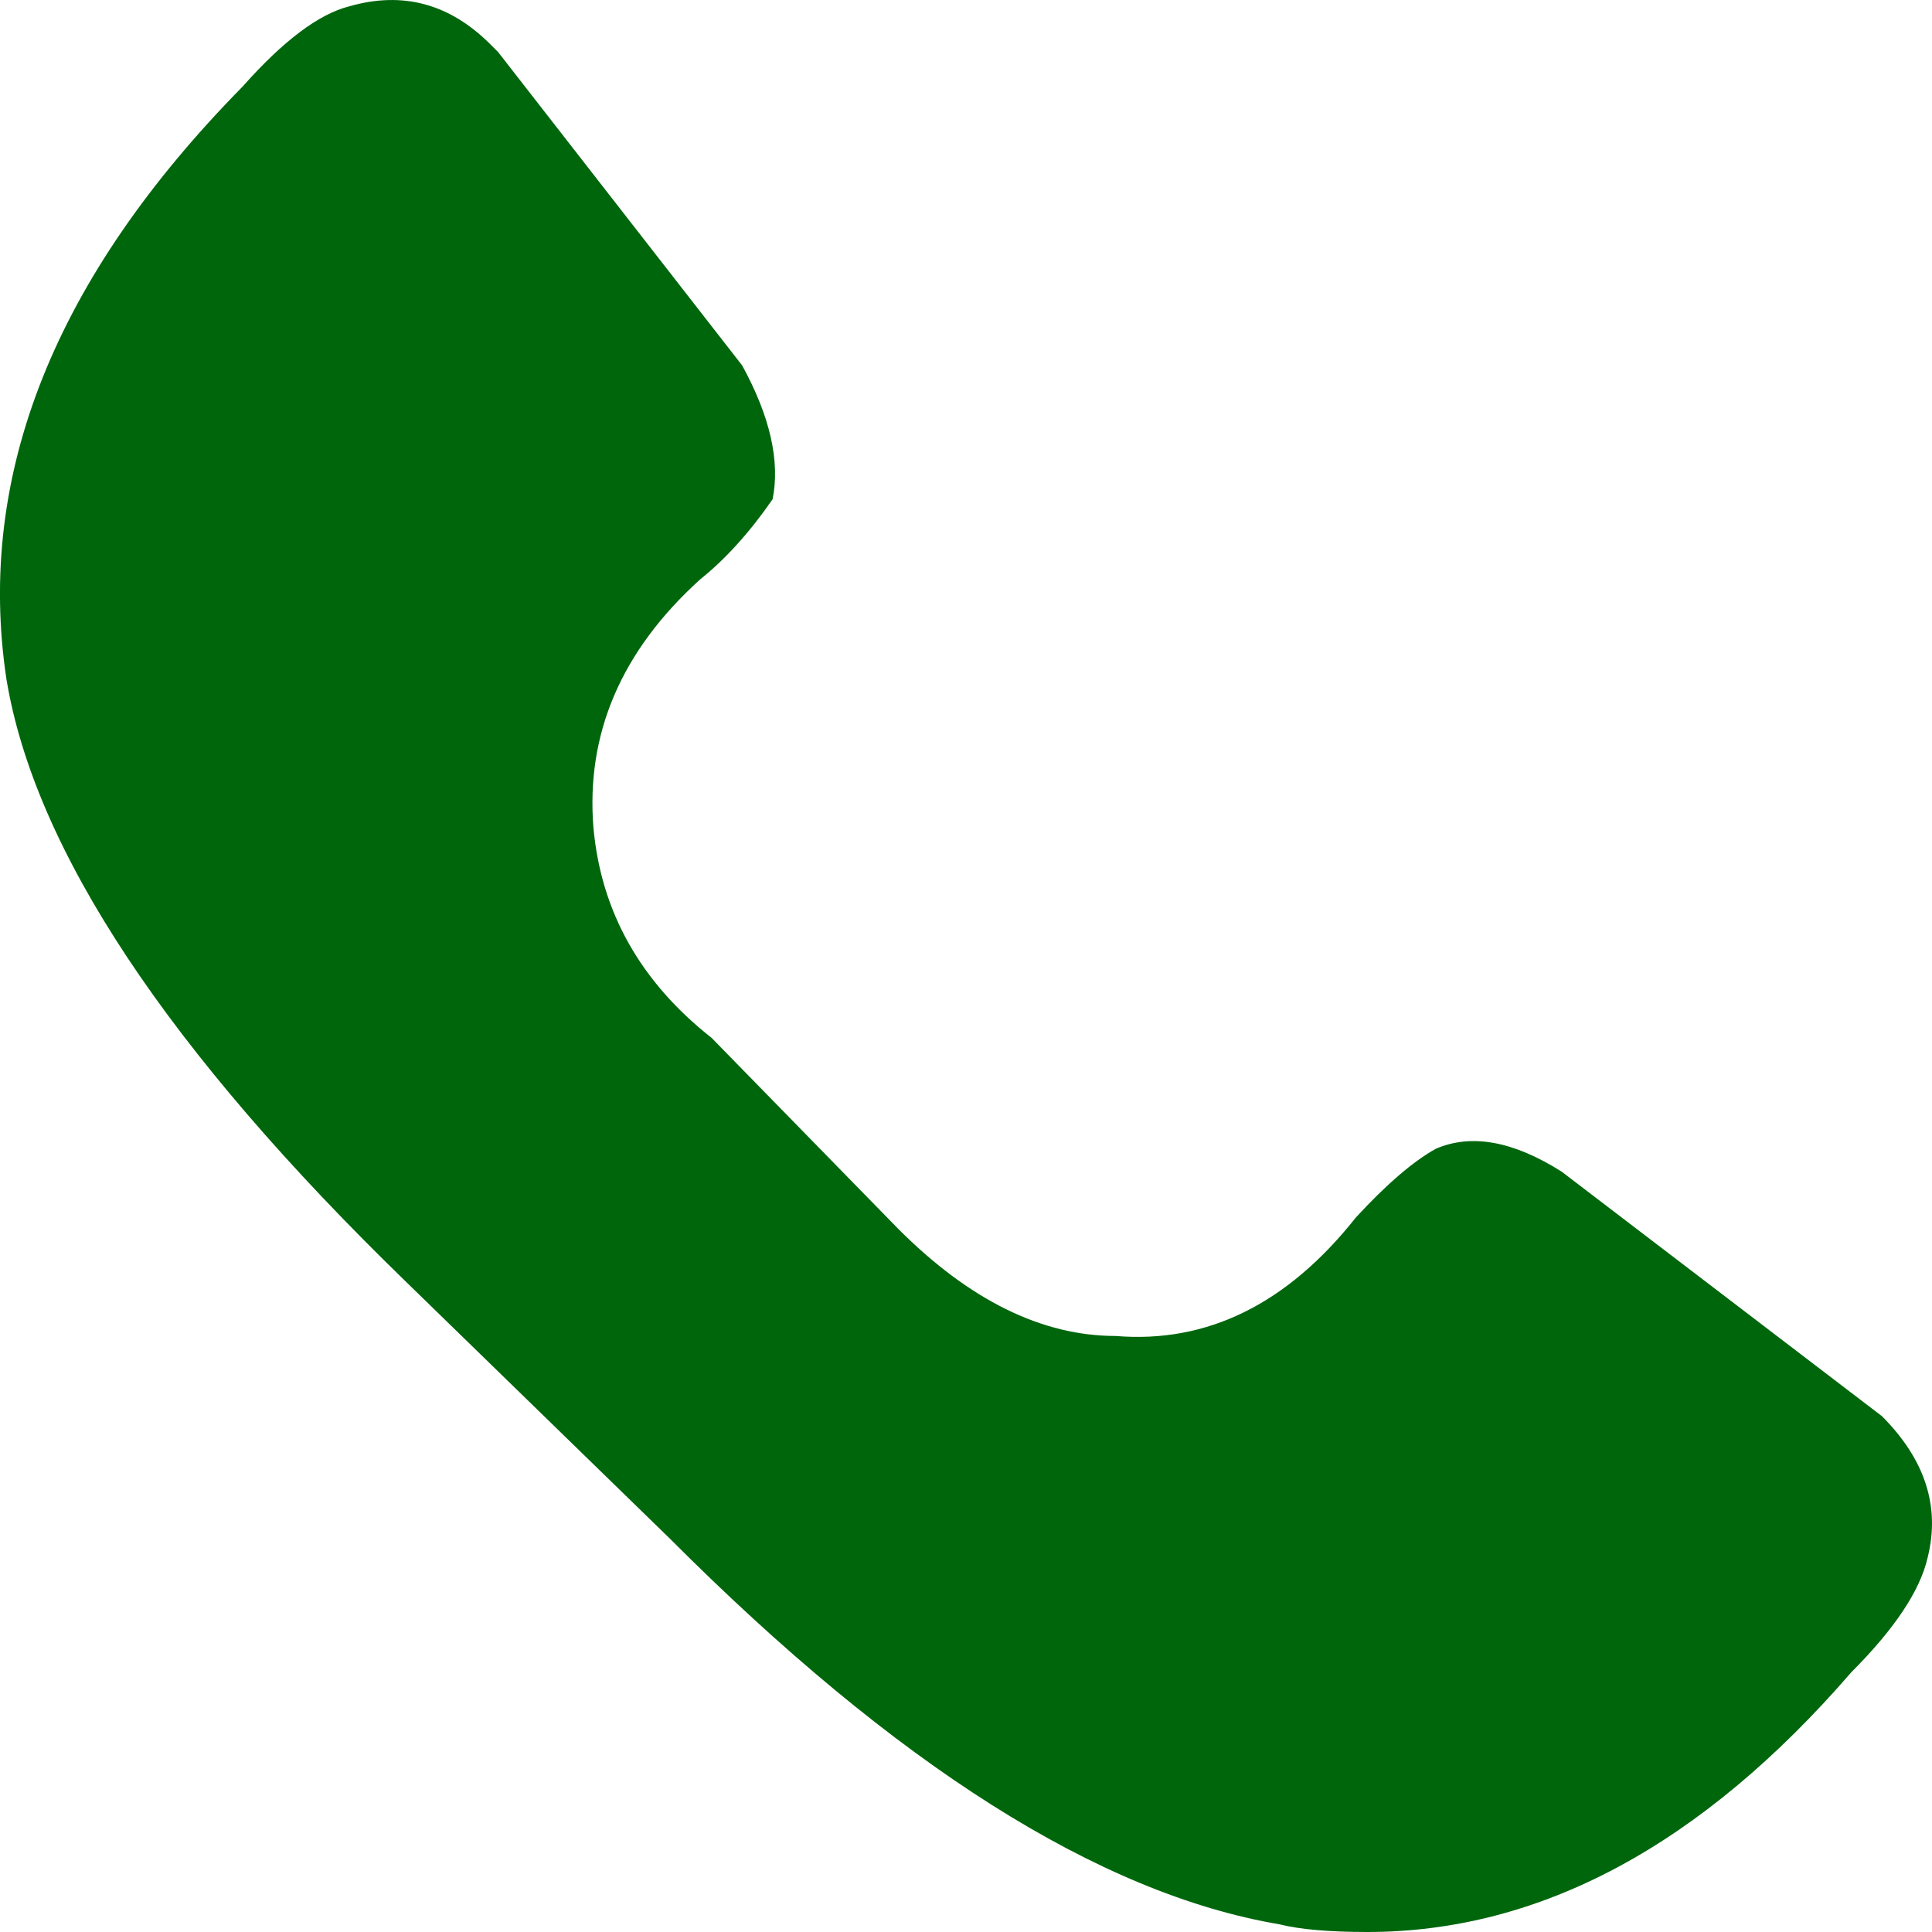 <svg width="24" height="24" viewBox="0 0 24 24" fill="none" xmlns="http://www.w3.org/2000/svg">
<path d="M16.985 24C16.512 24 16.148 23.968 15.896 23.905C13.654 23.525 11.129 21.927 8.319 19.111L5.052 15.931C2.084 13.051 0.427 10.552 0.079 8.431C-0.3 5.9 0.679 3.448 3.015 1.074C3.52 0.505 3.962 0.173 4.341 0.078C5.004 -0.112 5.588 0.046 6.093 0.552L6.188 0.647L9.219 4.539C9.566 5.172 9.692 5.726 9.598 6.201C9.314 6.612 9.014 6.944 8.698 7.197C7.719 8.083 7.277 9.112 7.372 10.283C7.467 11.327 7.956 12.197 8.84 12.893L11.16 15.267C12.044 16.152 12.944 16.596 13.86 16.596C14.996 16.69 15.991 16.2 16.843 15.124C17.222 14.713 17.553 14.428 17.837 14.27C18.279 14.08 18.8 14.175 19.4 14.555L23.378 17.592C23.915 18.13 24.104 18.716 23.946 19.348C23.852 19.76 23.536 20.234 22.999 20.772C21.137 22.924 19.132 24 16.985 24Z" fill="#00660c"/>
</svg>